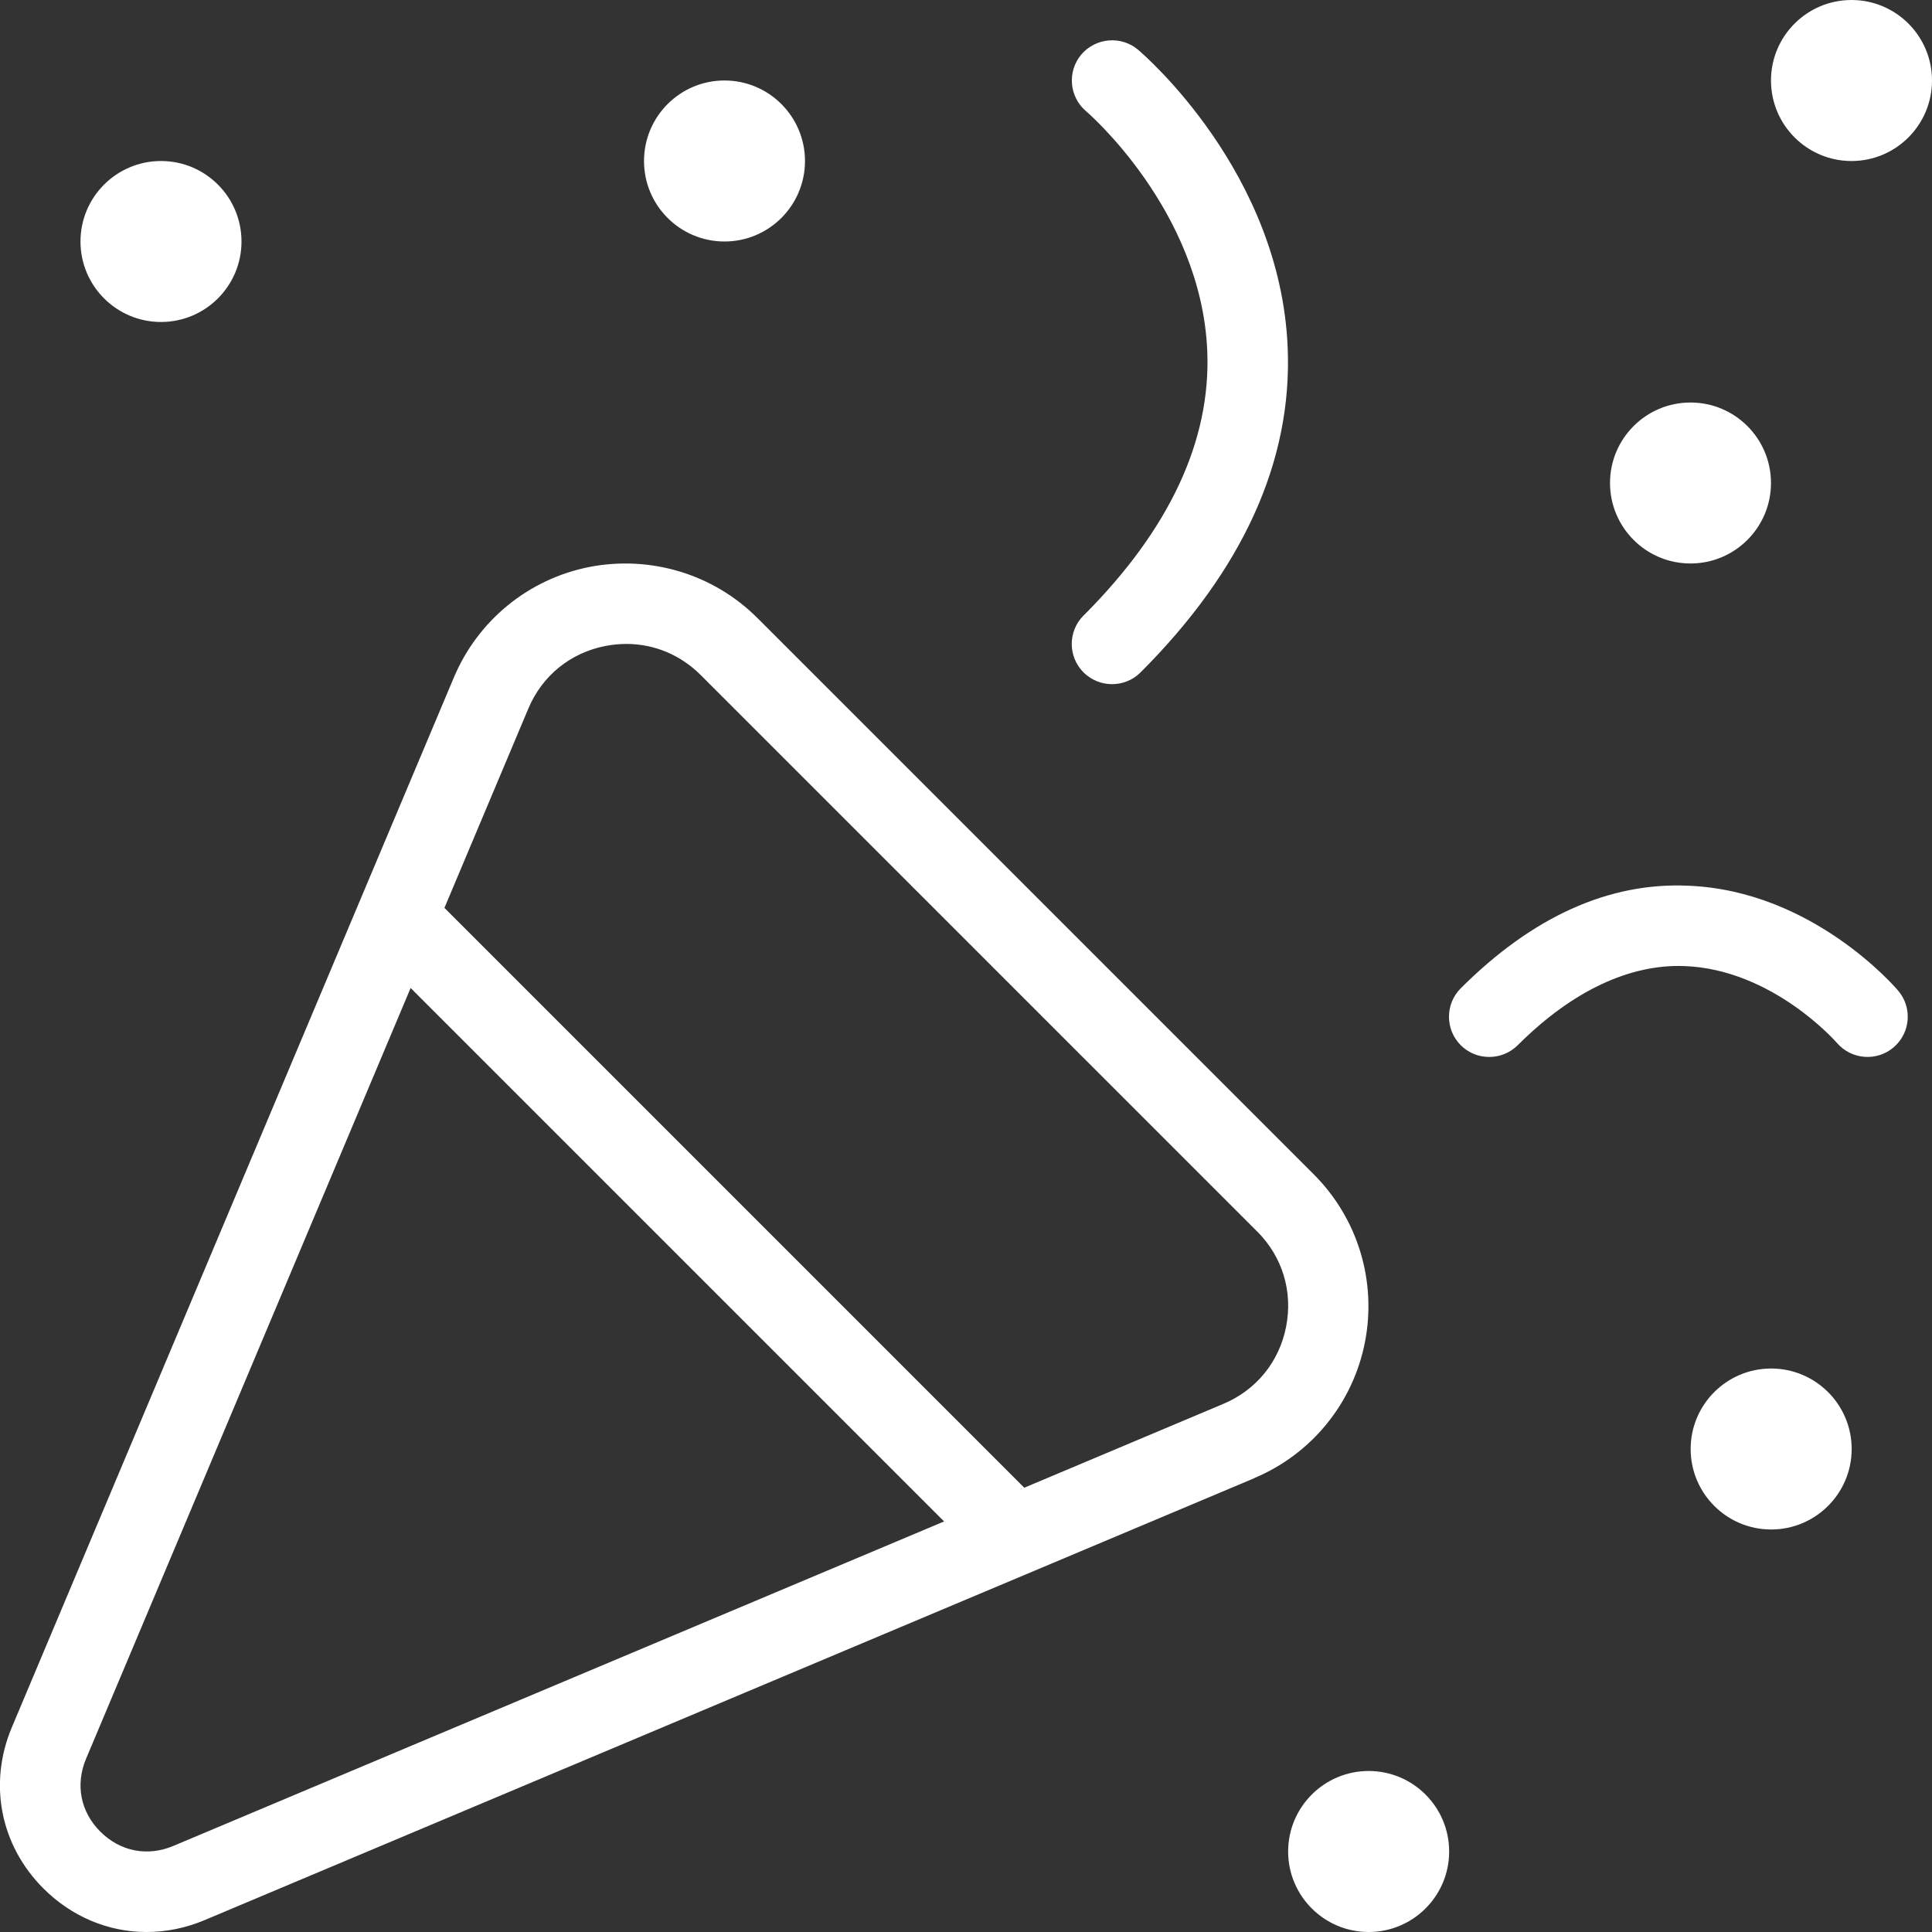 <svg width="50" height="50" viewBox="0 0 50 50" fill="none" xmlns="http://www.w3.org/2000/svg">
<rect x="0" y="0" width="50" height="50" fill="#333333" stroke="none"/>
<g clip-path="url(#clip0_161_54)">
<g clip-path="url(#clip1_161_54)">
<path d="M28.044 15.929C30.262 13.71 31.34 11.406 31.244 9.085C31.092 5.444 28.137 2.902 28.108 2.879C27.669 2.506 27.614 1.85 27.985 1.41C28.358 0.975 29.015 0.917 29.454 1.288C29.604 1.417 33.138 4.454 33.325 8.998C33.448 11.925 32.167 14.754 29.517 17.402C29.312 17.606 29.046 17.706 28.779 17.706C28.512 17.706 28.246 17.604 28.042 17.402C27.635 16.996 27.635 16.335 28.042 15.929H28.044ZM18.75 6.25C19.9 6.25 20.833 5.317 20.833 4.167C20.833 3.017 19.9 2.083 18.75 2.083C17.6 2.083 16.667 3.017 16.667 4.167C16.667 5.317 17.6 6.25 18.75 6.25ZM43.75 14.583C44.9 14.583 45.833 13.65 45.833 12.5C45.833 11.35 44.9 10.417 43.75 10.417C42.6 10.417 41.667 11.35 41.667 12.5C41.667 13.65 42.6 14.583 43.75 14.583ZM4.167 8.333C5.317 8.333 6.25 7.4 6.25 6.25C6.25 5.1 5.317 4.167 4.167 4.167C3.017 4.167 2.083 5.1 2.083 6.25C2.083 7.4 3.017 8.333 4.167 8.333ZM43.702 22.923C41.639 22.825 39.654 23.729 37.804 25.577C37.398 25.983 37.398 26.644 37.804 27.05C38.008 27.254 38.275 27.354 38.542 27.354C38.808 27.354 39.075 27.252 39.279 27.05C40.694 25.635 42.19 24.946 43.6 25.002C45.879 25.09 47.523 26.971 47.539 26.99C47.914 27.425 48.571 27.477 49.006 27.106C49.442 26.733 49.498 26.081 49.127 25.642C49.038 25.535 46.902 23.056 43.704 22.923H43.702ZM47.917 0C46.767 0 45.833 0.933 45.833 2.083C45.833 3.233 46.767 4.167 47.917 4.167C49.067 4.167 50 3.233 50 2.083C50 0.933 49.067 0 47.917 0ZM32.465 38.254L5.296 49.692C4.804 49.9 4.294 50 3.792 50C2.812 50 1.865 49.612 1.125 48.875C0.008 47.758 -0.306 46.16 0.306 44.704L11.746 17.533C12.371 16.05 13.685 14.979 15.264 14.671C16.837 14.369 18.465 14.856 19.604 15.996L34.002 30.394C35.139 31.531 35.633 33.154 35.325 34.733C35.017 36.312 33.946 37.629 32.462 38.252L32.465 38.254ZM11.467 23.575C11.479 23.579 11.479 23.575 11.473 23.56L11.467 23.575ZM24.433 39.375L10.627 25.569L2.227 45.517C1.946 46.185 2.083 46.892 2.598 47.404C3.112 47.917 3.817 48.054 4.485 47.773L24.433 39.375ZM26.442 38.529C26.429 38.523 26.423 38.523 26.427 38.535L26.442 38.529ZM32.533 31.869L18.135 17.471C17.61 16.946 16.929 16.665 16.212 16.665C16.033 16.665 15.852 16.683 15.669 16.717C14.758 16.896 14.029 17.488 13.671 18.344L11.502 23.496L26.508 38.502L31.658 36.333C32.514 35.973 33.106 35.244 33.285 34.333C33.462 33.421 33.19 32.525 32.533 31.867V31.869ZM45.837 35.417C44.688 35.417 43.754 36.35 43.754 37.5C43.754 38.65 44.688 39.583 45.837 39.583C46.987 39.583 47.921 38.65 47.921 37.5C47.921 36.35 46.987 35.417 45.837 35.417ZM35.421 45.833C34.271 45.833 33.337 46.767 33.337 47.917C33.337 49.067 34.271 50 35.421 50C36.571 50 37.504 49.067 37.504 47.917C37.504 46.767 36.571 45.833 35.421 45.833Z" fill="white"/>
</g>
</g>
<defs>
<clipPath id="clip0_161_54">
<rect width="50" height="50" fill="white"/>
</clipPath>
<clipPath id="clip1_161_54">
<rect width="50" height="50" fill="white"/>
</clipPath>
</defs>
</svg>
